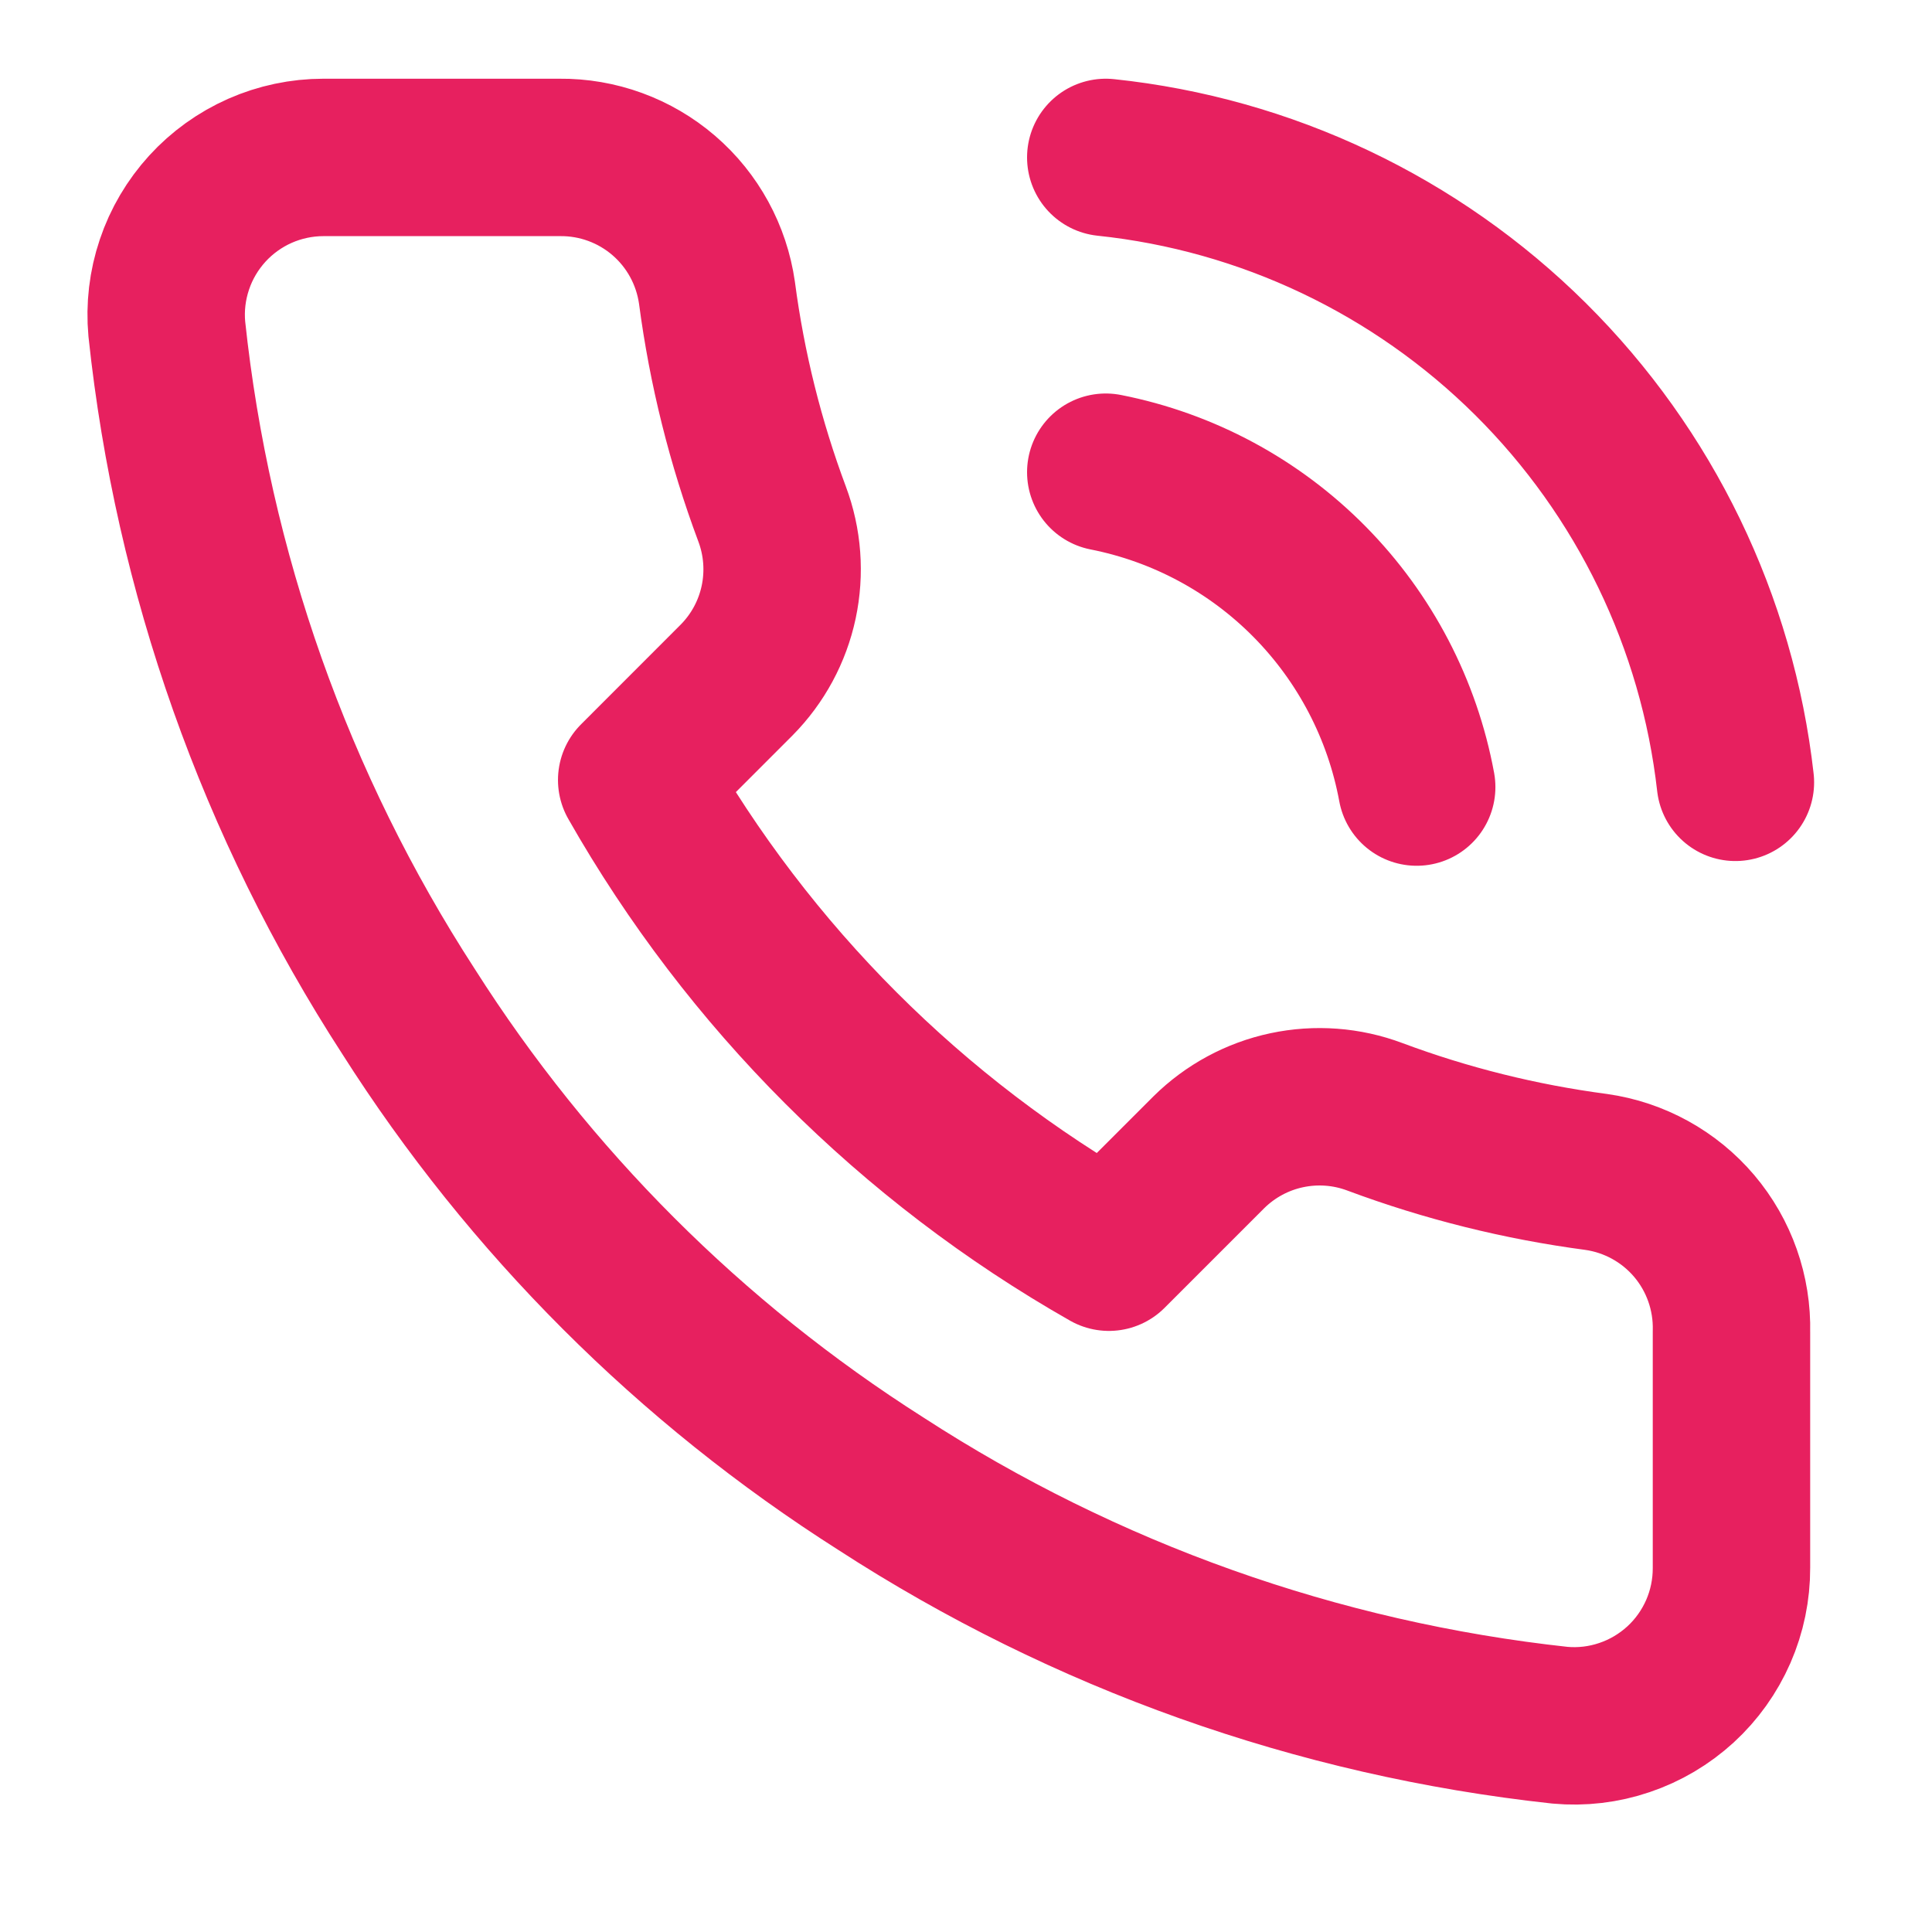<svg width="29" height="29" viewBox="0 0 29 29" fill="none" xmlns="http://www.w3.org/2000/svg">
<path d="M16.598 2.363C19.006 2.616 21.255 3.684 22.974 5.39C24.692 7.096 25.777 9.337 26.049 11.743M16.598 7.088C17.76 7.317 18.826 7.89 19.658 8.733C20.49 9.576 21.05 10.649 21.265 11.814M25.99 19.989V23.533C25.991 23.862 25.924 24.188 25.792 24.49C25.66 24.791 25.467 25.062 25.225 25.284C24.982 25.506 24.696 25.676 24.384 25.781C24.073 25.887 23.742 25.926 23.415 25.896C19.779 25.501 16.287 24.259 13.219 22.269C10.365 20.455 7.944 18.035 6.131 15.181C4.134 12.099 2.892 8.59 2.504 4.938C2.474 4.611 2.513 4.282 2.618 3.971C2.722 3.66 2.891 3.375 3.112 3.132C3.333 2.89 3.602 2.697 3.902 2.564C4.202 2.432 4.527 2.363 4.855 2.363H8.399C8.972 2.357 9.528 2.56 9.963 2.934C10.398 3.308 10.681 3.827 10.762 4.395C10.911 5.529 11.189 6.643 11.589 7.714C11.748 8.137 11.782 8.597 11.688 9.039C11.594 9.48 11.375 9.886 11.057 10.207L9.557 11.708C11.239 14.665 13.687 17.114 16.645 18.796L18.145 17.296C18.467 16.978 18.872 16.759 19.314 16.665C19.756 16.571 20.215 16.605 20.638 16.764C21.71 17.164 22.824 17.441 23.958 17.591C24.532 17.672 25.056 17.961 25.431 18.403C25.805 18.845 26.004 19.41 25.99 19.989Z" stroke="#E7205F" stroke-width="2.363" stroke-linecap="round" stroke-linejoin="round"/>
</svg>
